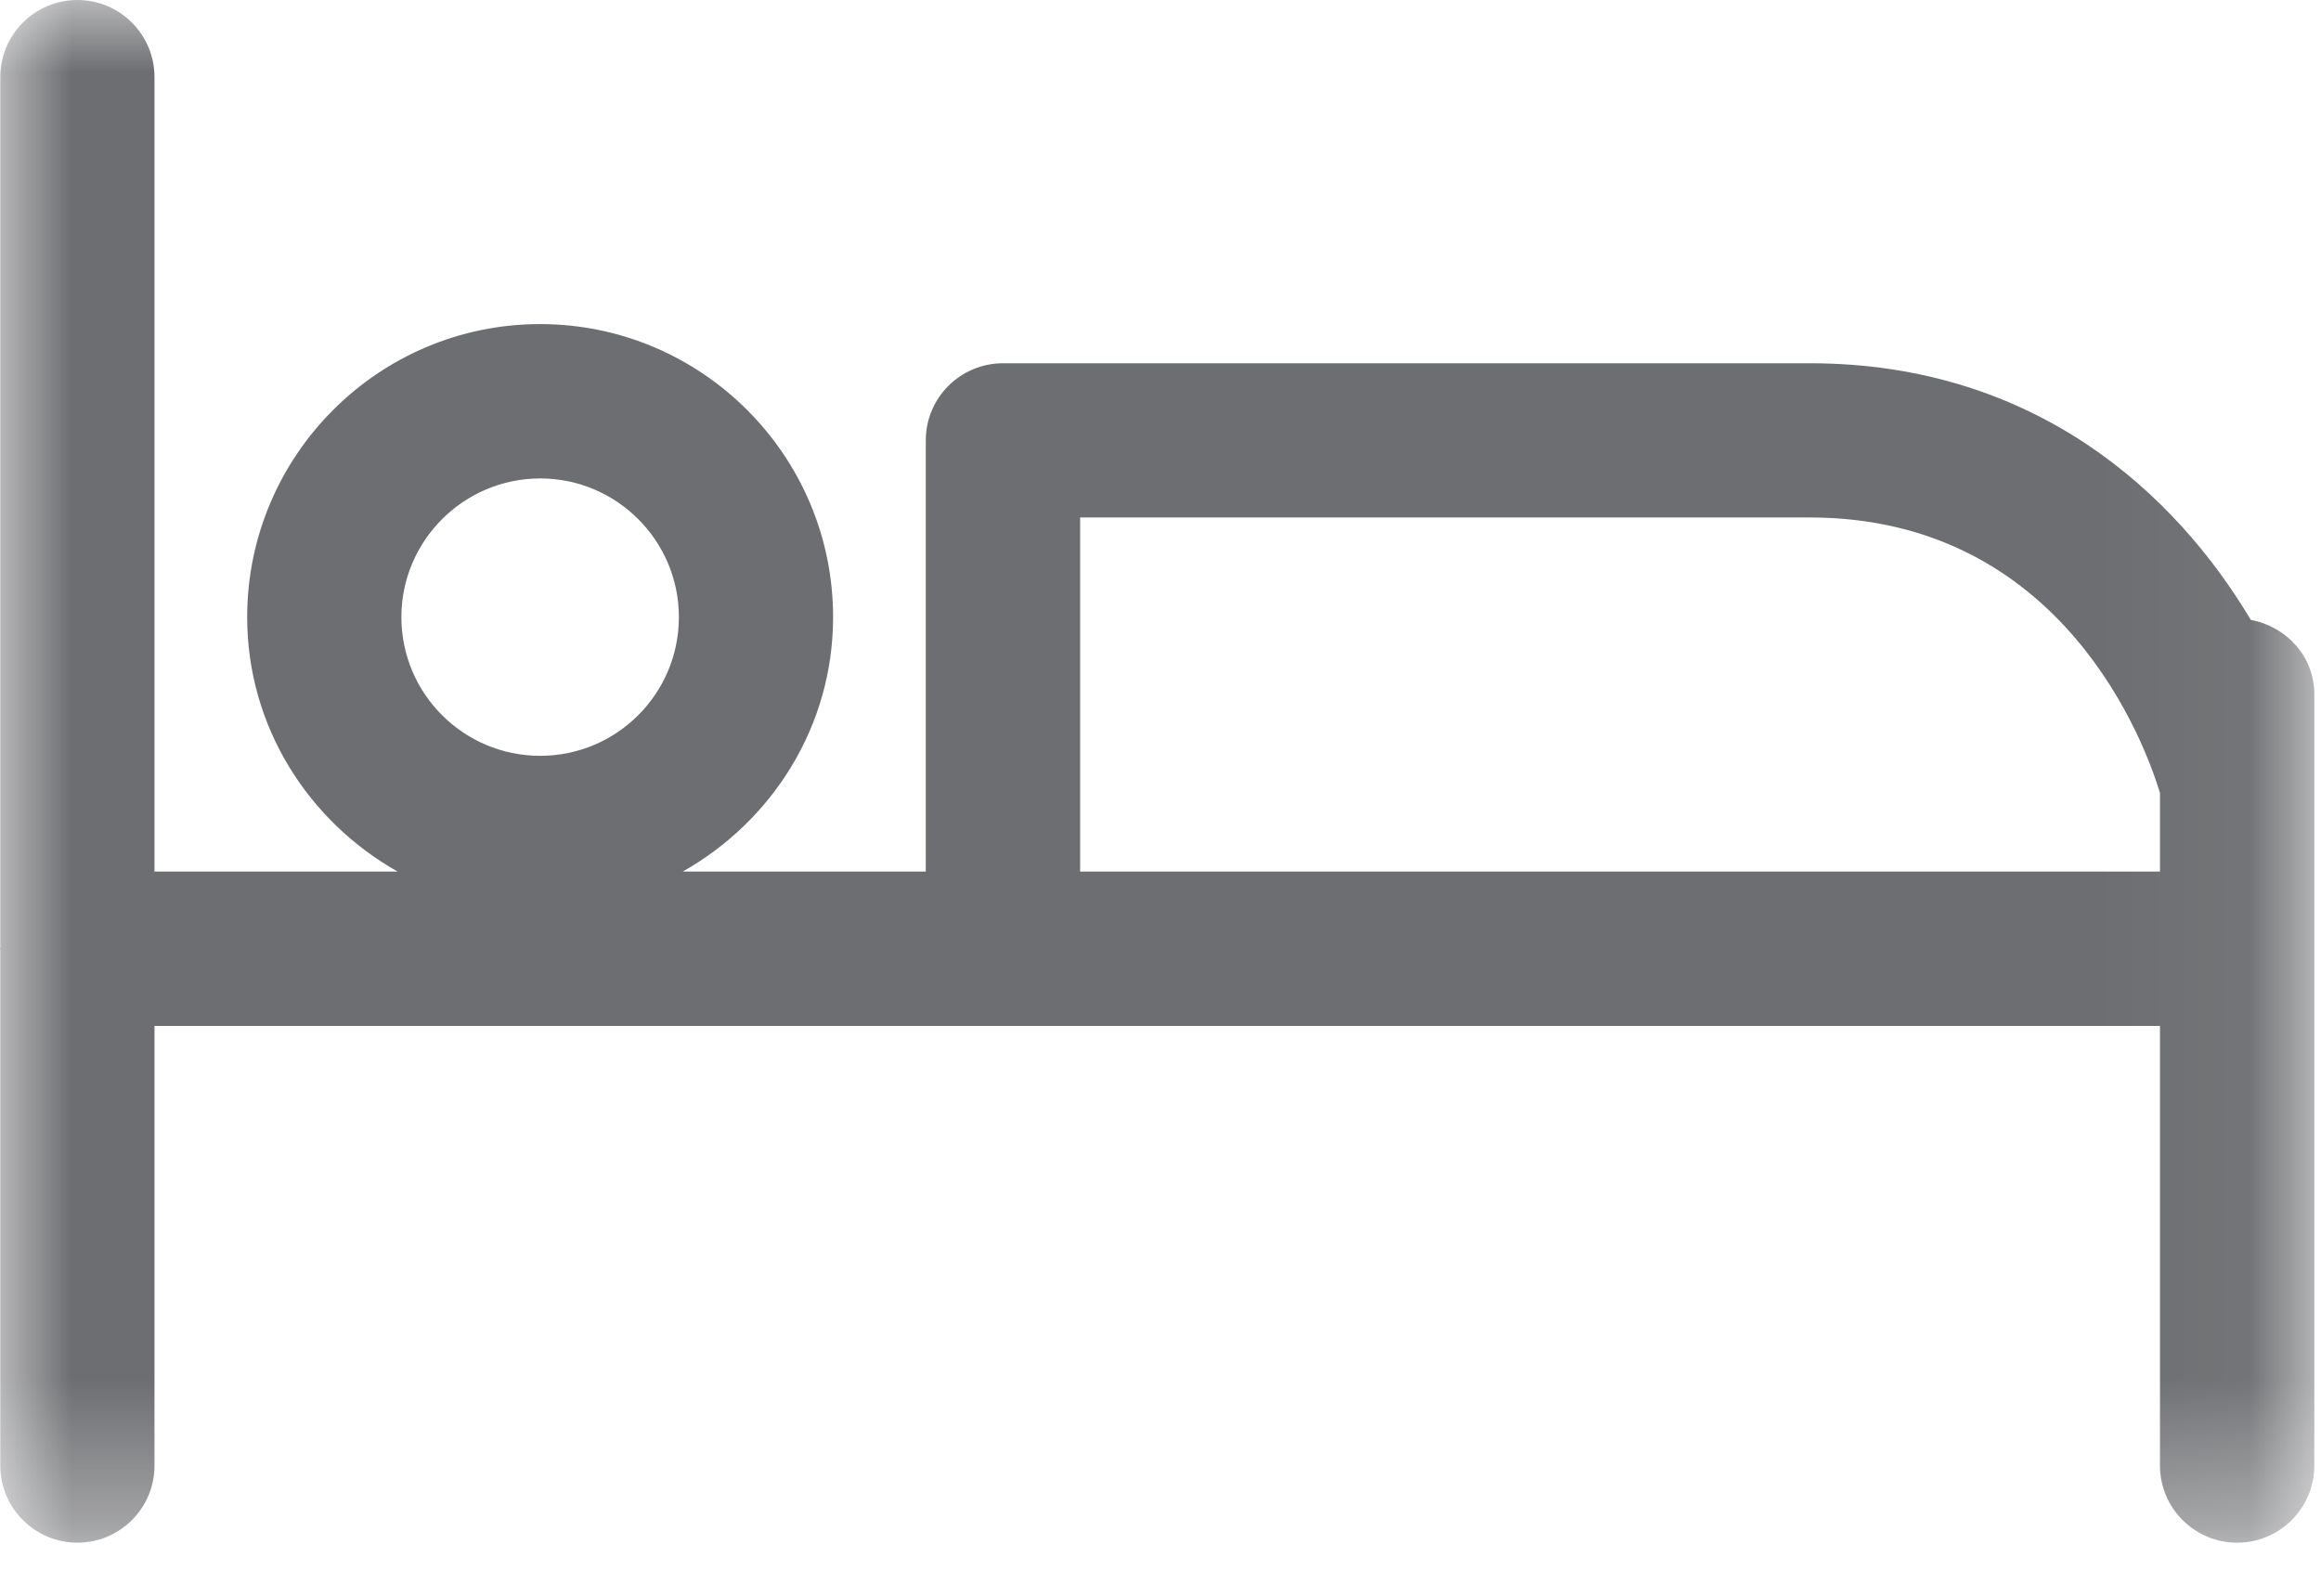 <svg xmlns="http://www.w3.org/2000/svg" xmlns:xlink="http://www.w3.org/1999/xlink" width="16" height="11" viewBox="0 0 16 11">
    <defs>
        <path id="prefix__a" d="M0 0L15.953 0 15.953 10.634 0 10.634z"/>
    </defs>
    <g fill="none" fill-rule="evenodd">
        <mask id="prefix__b" fill="#fff">
            <use xlink:href="#prefix__a"/>
        </mask>
        <path fill="#6D6E71" d="M7.446 6.008V3.567h5.029c1.754 0 2.318 1.578 2.415 1.899v.542H7.446zm-3.722-2.71c.527 0 .956.429.956.956 0 .528-.429.956-.956.956-.528 0-.957-.428-.957-.956 0-.527.43-.956.957-.956zm11.792.975c-.516-.867-1.483-1.769-3.041-1.769h-5.56c-.295 0-.533.238-.533.532v2.972H4.706c.616-.347 1.037-1 1.037-1.754 0-1.114-.906-2.02-2.02-2.02-1.113 0-2.019.906-2.019 2.02 0 .755.422 1.407 1.037 1.754H1.065V.532C1.065.238.827 0 .534 0 .24 0 .002.238.002.532V6.53L0 6.54l.002.009v3.554c0 .293.238.531.532.531.293 0 .531-.238.531-.531V7.072H14.89v3.03c0 .294.238.532.532.532.293 0 .532-.238.532-.531V4.786c0-.26-.191-.467-.438-.513z" mask="url(#prefix__b)"/>
    </g>
</svg>
